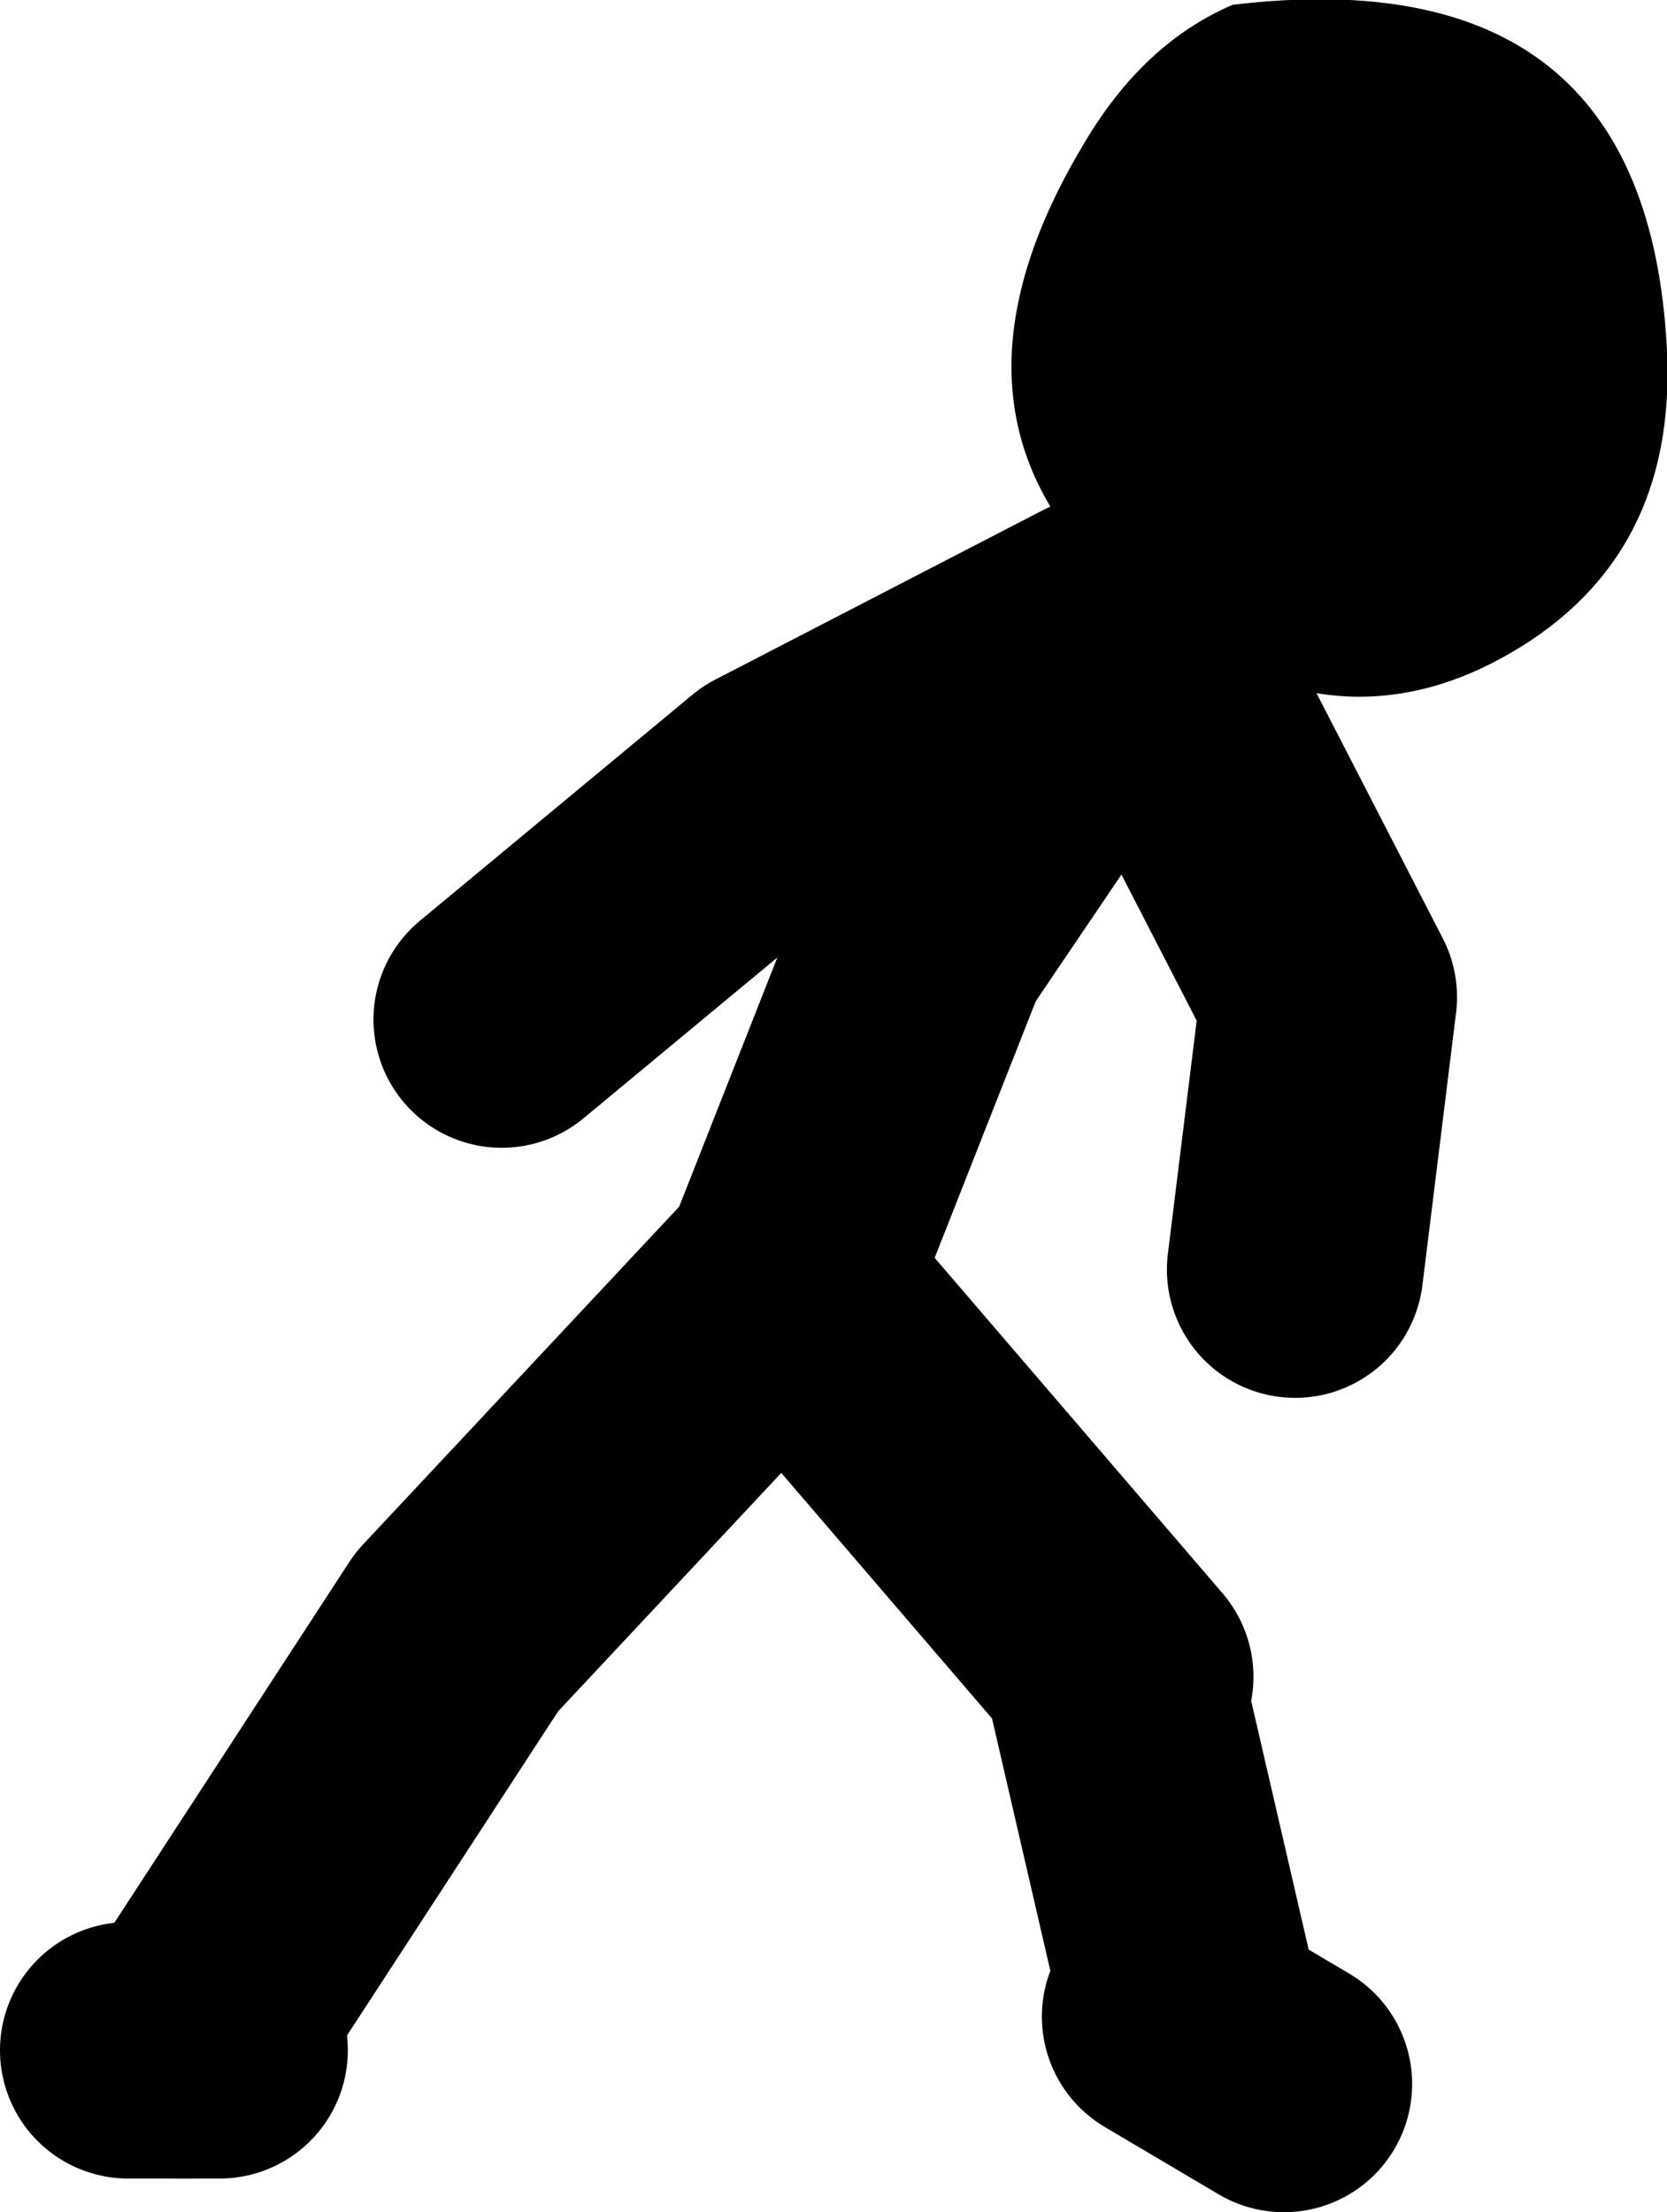 <?xml version="1.0" encoding="UTF-8" standalone="no"?>
<svg xmlns:xlink="http://www.w3.org/1999/xlink" height="69.0px" width="52.0px" xmlns="http://www.w3.org/2000/svg">
  <g transform="matrix(1.0, 0.0, 0.0, 1.0, -76.7, -23.15)">
    <path d="M83.55 87.1 L82.45 87.1 80.7 87.1" fill="none" stroke="#000000" stroke-linecap="round" stroke-linejoin="round" stroke-width="8.0"/>
    <path d="M111.1 42.6 L100.85 47.9 92.35 54.95 M101.55 62.4 L105.45 52.5 112.15 42.6 118.15 54.25 117.1 62.75 M113.2 86.05 L116.75 88.15 M111.45 75.45 L113.9 86.05 M82.45 87.1 L90.95 74.05 101.2 63.1 111.8 75.45" fill="none" stroke="#000000" stroke-linecap="round" stroke-linejoin="round" stroke-width="8.0"/>
    <path d="M123.85 43.5 Q118.8 46.45 113.7 43.1 104.75 37.25 110.5 27.65 112.35 24.5 115.15 23.3 128.1 21.75 128.7 34.1 129.0 40.5 123.85 43.5" fill="#000000" fill-rule="evenodd" stroke="none"/>
  </g>
</svg>
